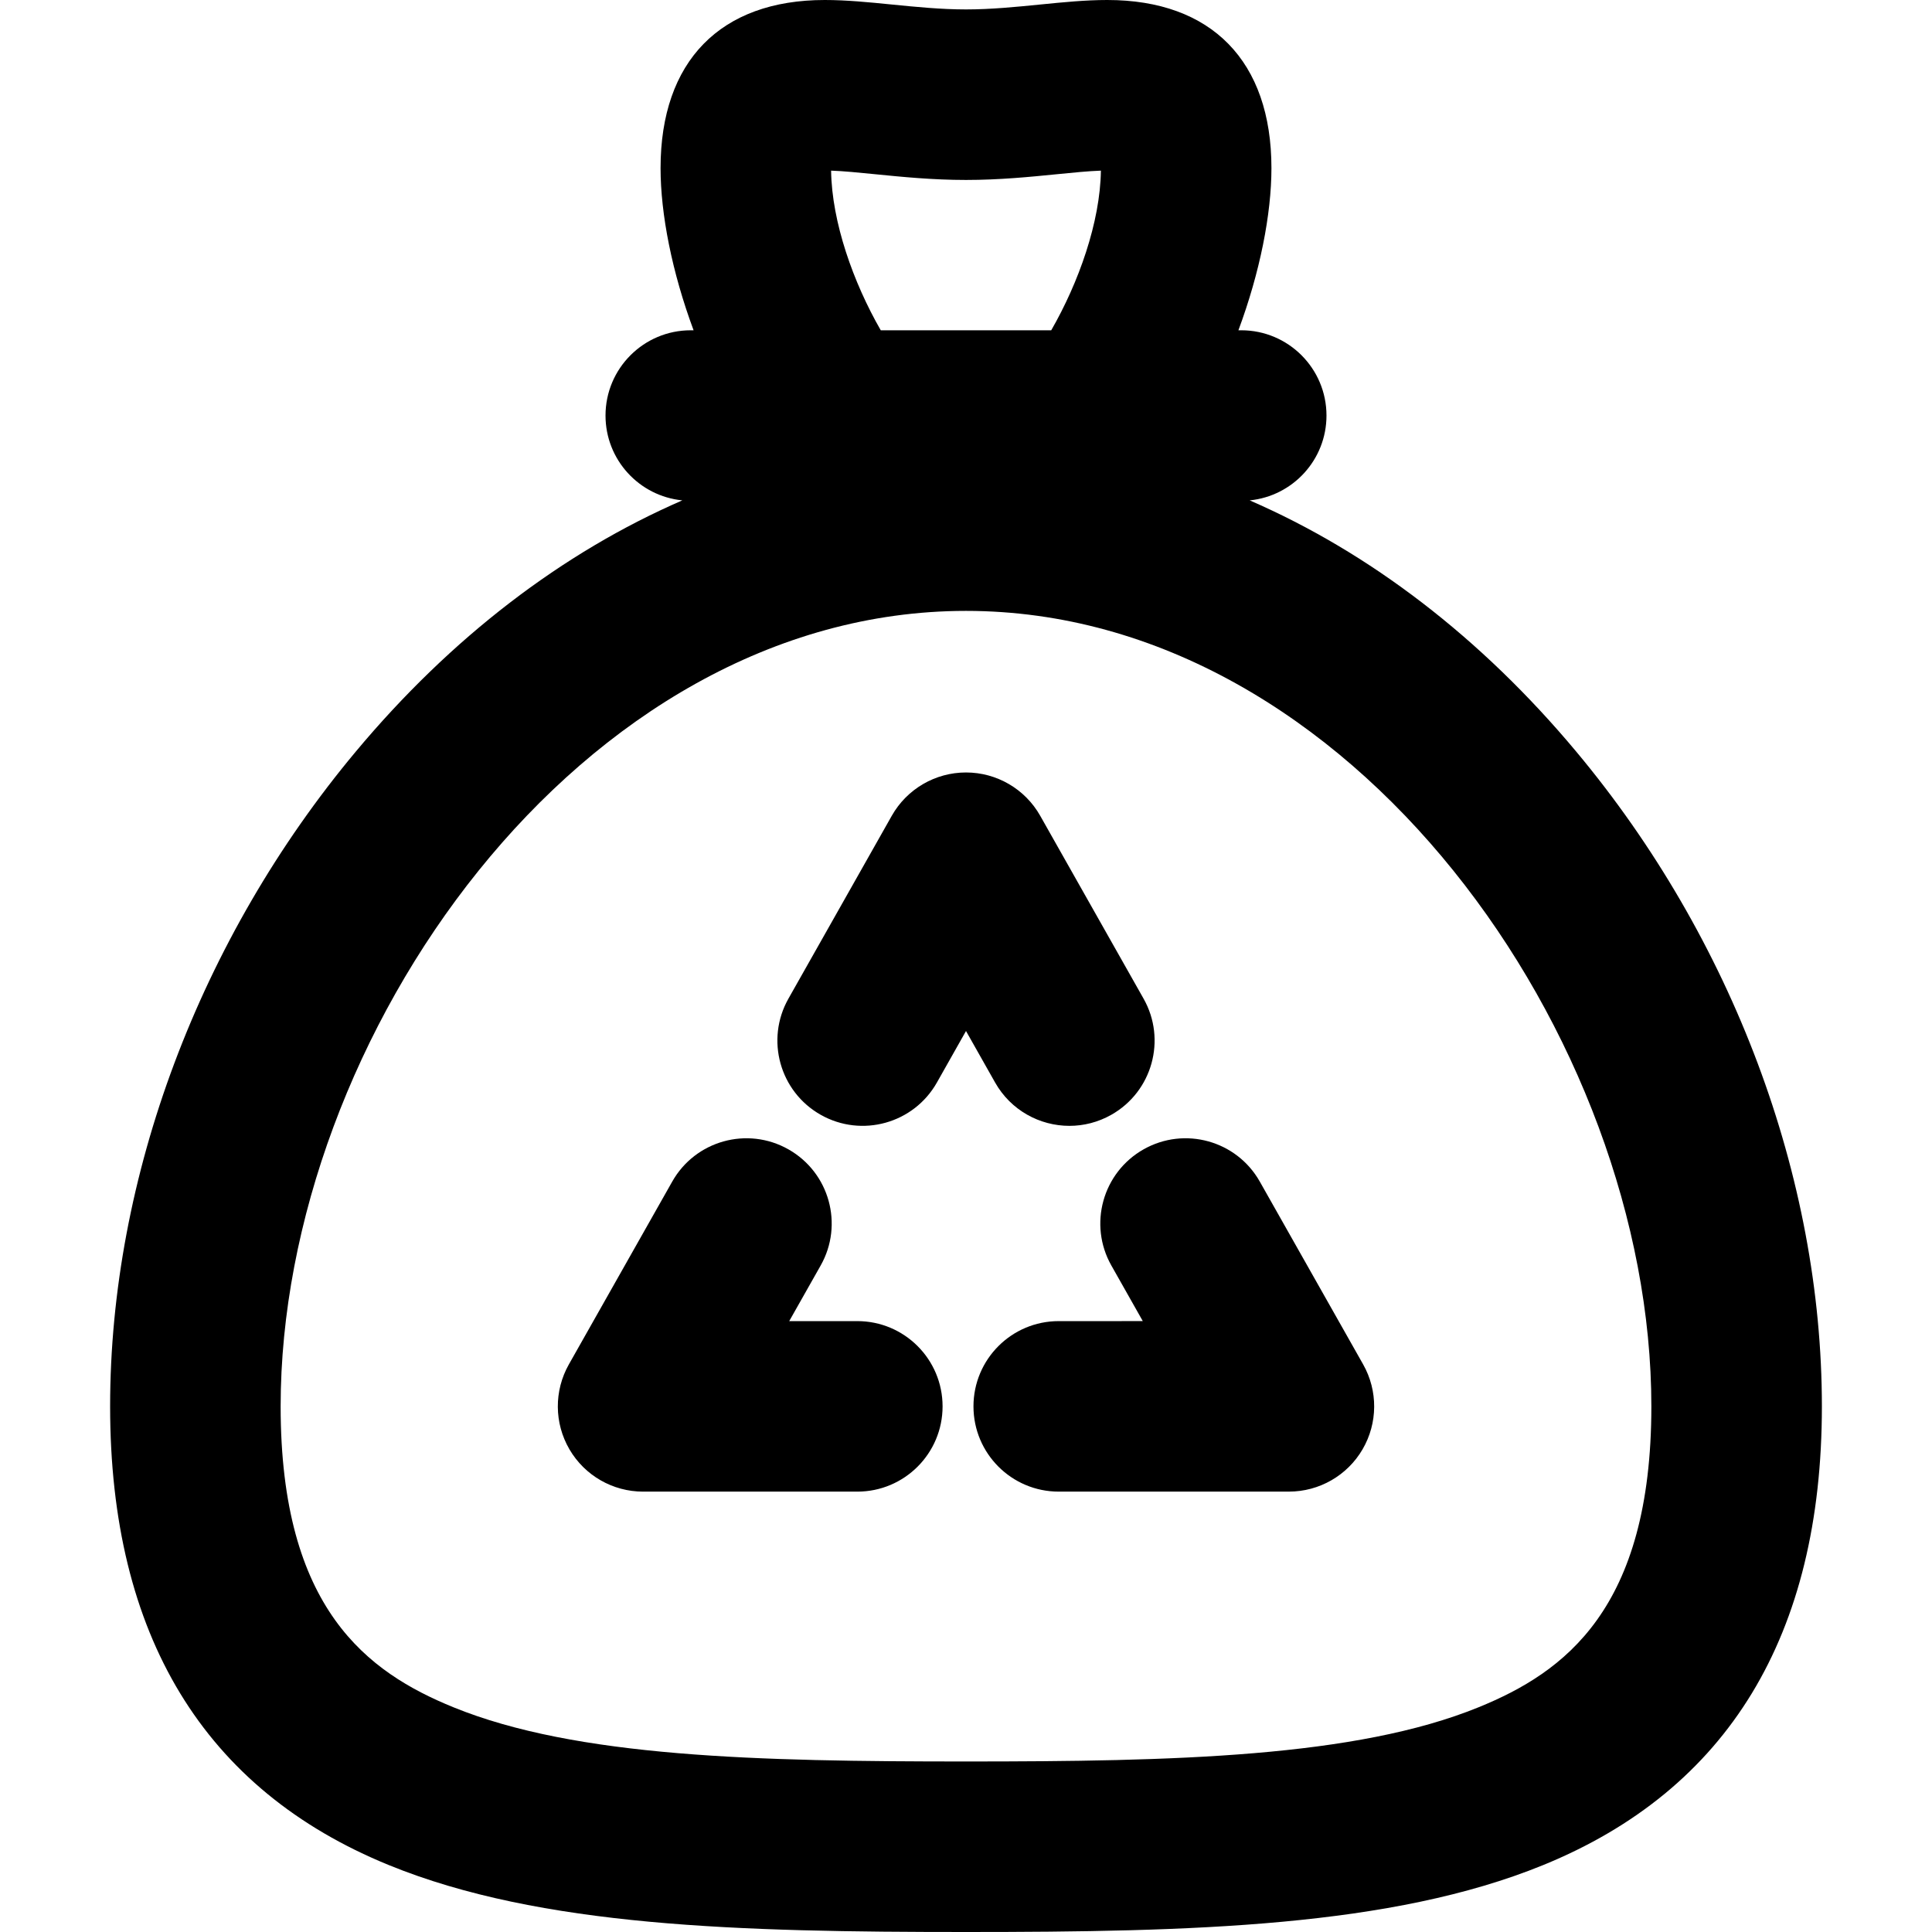<?xml version="1.0" encoding="iso-8859-1"?>
<!-- Generator: Adobe Illustrator 18.0.0, SVG Export Plug-In . SVG Version: 6.00 Build 0)  -->
<!DOCTYPE svg PUBLIC "-//W3C//DTD SVG 1.1//EN" "http://www.w3.org/Graphics/SVG/1.1/DTD/svg11.dtd">
<svg version="1.1" id="Capa_1" xmlns="http://www.w3.org/2000/svg" xmlns:xlink="http://www.w3.org/1999/xlink" x="0px" y="0px"
	 viewBox="0 0 297 297" style="enable-background:new 0 0 297 297;" xml:space="preserve">
<g>
	<path d="M164.398,173.074c2.185,0,4.399-0.547,6.437-1.699c6.302-3.561,8.523-11.557,4.961-17.859l-15.887-28.109
		c-2.324-4.114-6.684-6.658-11.409-6.658s-9.085,2.544-11.41,6.658l-15.886,28.11c-3.562,6.303-1.34,14.299,4.963,17.86
		c6.3,3.558,14.296,1.339,17.86-4.963l4.473-7.92l4.475,7.92C155.386,170.678,159.825,173.074,164.398,173.074z"/>
	<path d="M193.664,181.641c-3.562-6.301-11.557-8.523-17.86-4.96c-6.301,3.563-8.521,11.559-4.96,17.859l4.833,8.548l-12.924,0.002
		c-7.239,0-13.105,5.868-13.105,13.107c0,7.239,5.868,13.105,13.107,13.105l35.388-0.002c4.66,0,8.971-2.476,11.319-6.501
		c2.349-4.026,2.382-8.998,0.089-13.057L193.664,181.641z"/>
	<path d="M131.792,203.09h-10.468l4.833-8.548c3.562-6.302,1.341-14.297-4.96-17.859c-6.302-3.565-14.3-1.343-17.859,4.96
		l-15.889,28.103c-2.293,4.058-2.26,9.029,0.089,13.056c2.35,4.027,6.66,6.501,11.32,6.501h32.934
		c7.237,0,13.107-5.867,13.107-13.105C144.899,208.957,139.029,203.09,131.792,203.09z"/>
	<path d="M242.327,115.563c-14.672-17.568-31.791-30.638-50.218-38.643c6.627-0.653,11.807-6.242,11.807-13.041
		c0-7.238-5.87-13.107-13.107-13.107h-0.431c3.316-8.925,5.076-17.858,5.076-24.932C195.454,9.417,186.257,0,170.22,0
		c-3.341,0-6.737,0.338-10.337,0.697c-3.711,0.369-7.55,0.752-11.383,0.752c-3.834,0-7.672-0.383-11.383-0.752
		C133.518,0.338,130.121,0,126.78,0c-16.037,0-25.234,9.417-25.234,25.84c0,7.073,1.761,16.007,5.076,24.932h-0.431
		c-7.237,0-13.107,5.869-13.107,13.107c0,6.799,5.18,12.388,11.807,13.041c-18.427,8.005-35.546,21.074-50.218,38.643
		c-23.986,28.723-37.745,65.4-37.745,100.634c0,35.192,14.419,58.919,42.854,70.519C83.093,296.226,113.752,297,148.5,297
		s65.407-0.774,88.719-10.285c28.434-11.6,42.854-35.326,42.854-70.519C280.072,180.963,266.314,144.285,242.327,115.563z
		 M127.763,26.231c1.904,0.067,4.269,0.302,6.754,0.55c4.146,0.412,8.847,0.882,13.983,0.882s9.836-0.47,13.982-0.882
		c2.485-0.248,4.851-0.483,6.755-0.55c-0.106,7.911-3.416,17.21-7.633,24.54h-26.209C131.179,43.441,127.869,34.143,127.763,26.231z
		 M227.317,262.445c-18.91,7.713-46.883,8.341-78.817,8.341s-59.907-0.628-78.817-8.341c-13.123-5.355-26.541-15.037-26.541-46.249
		c0-56.552,46.024-122.286,105.358-122.286c59.335,0,105.358,65.734,105.358,122.286C253.858,247.408,240.44,257.09,227.317,262.445
		z"/>
</g>
<g>
</g>
<g>
</g>
<g>
</g>
<g>
</g>
<g>
</g>
<g>
</g>
<g>
</g>
<g>
</g>
<g>
</g>
<g>
</g>
<g>
</g>
<g>
</g>
<g>
</g>
<g>
</g>
<g>
</g>
</svg>
